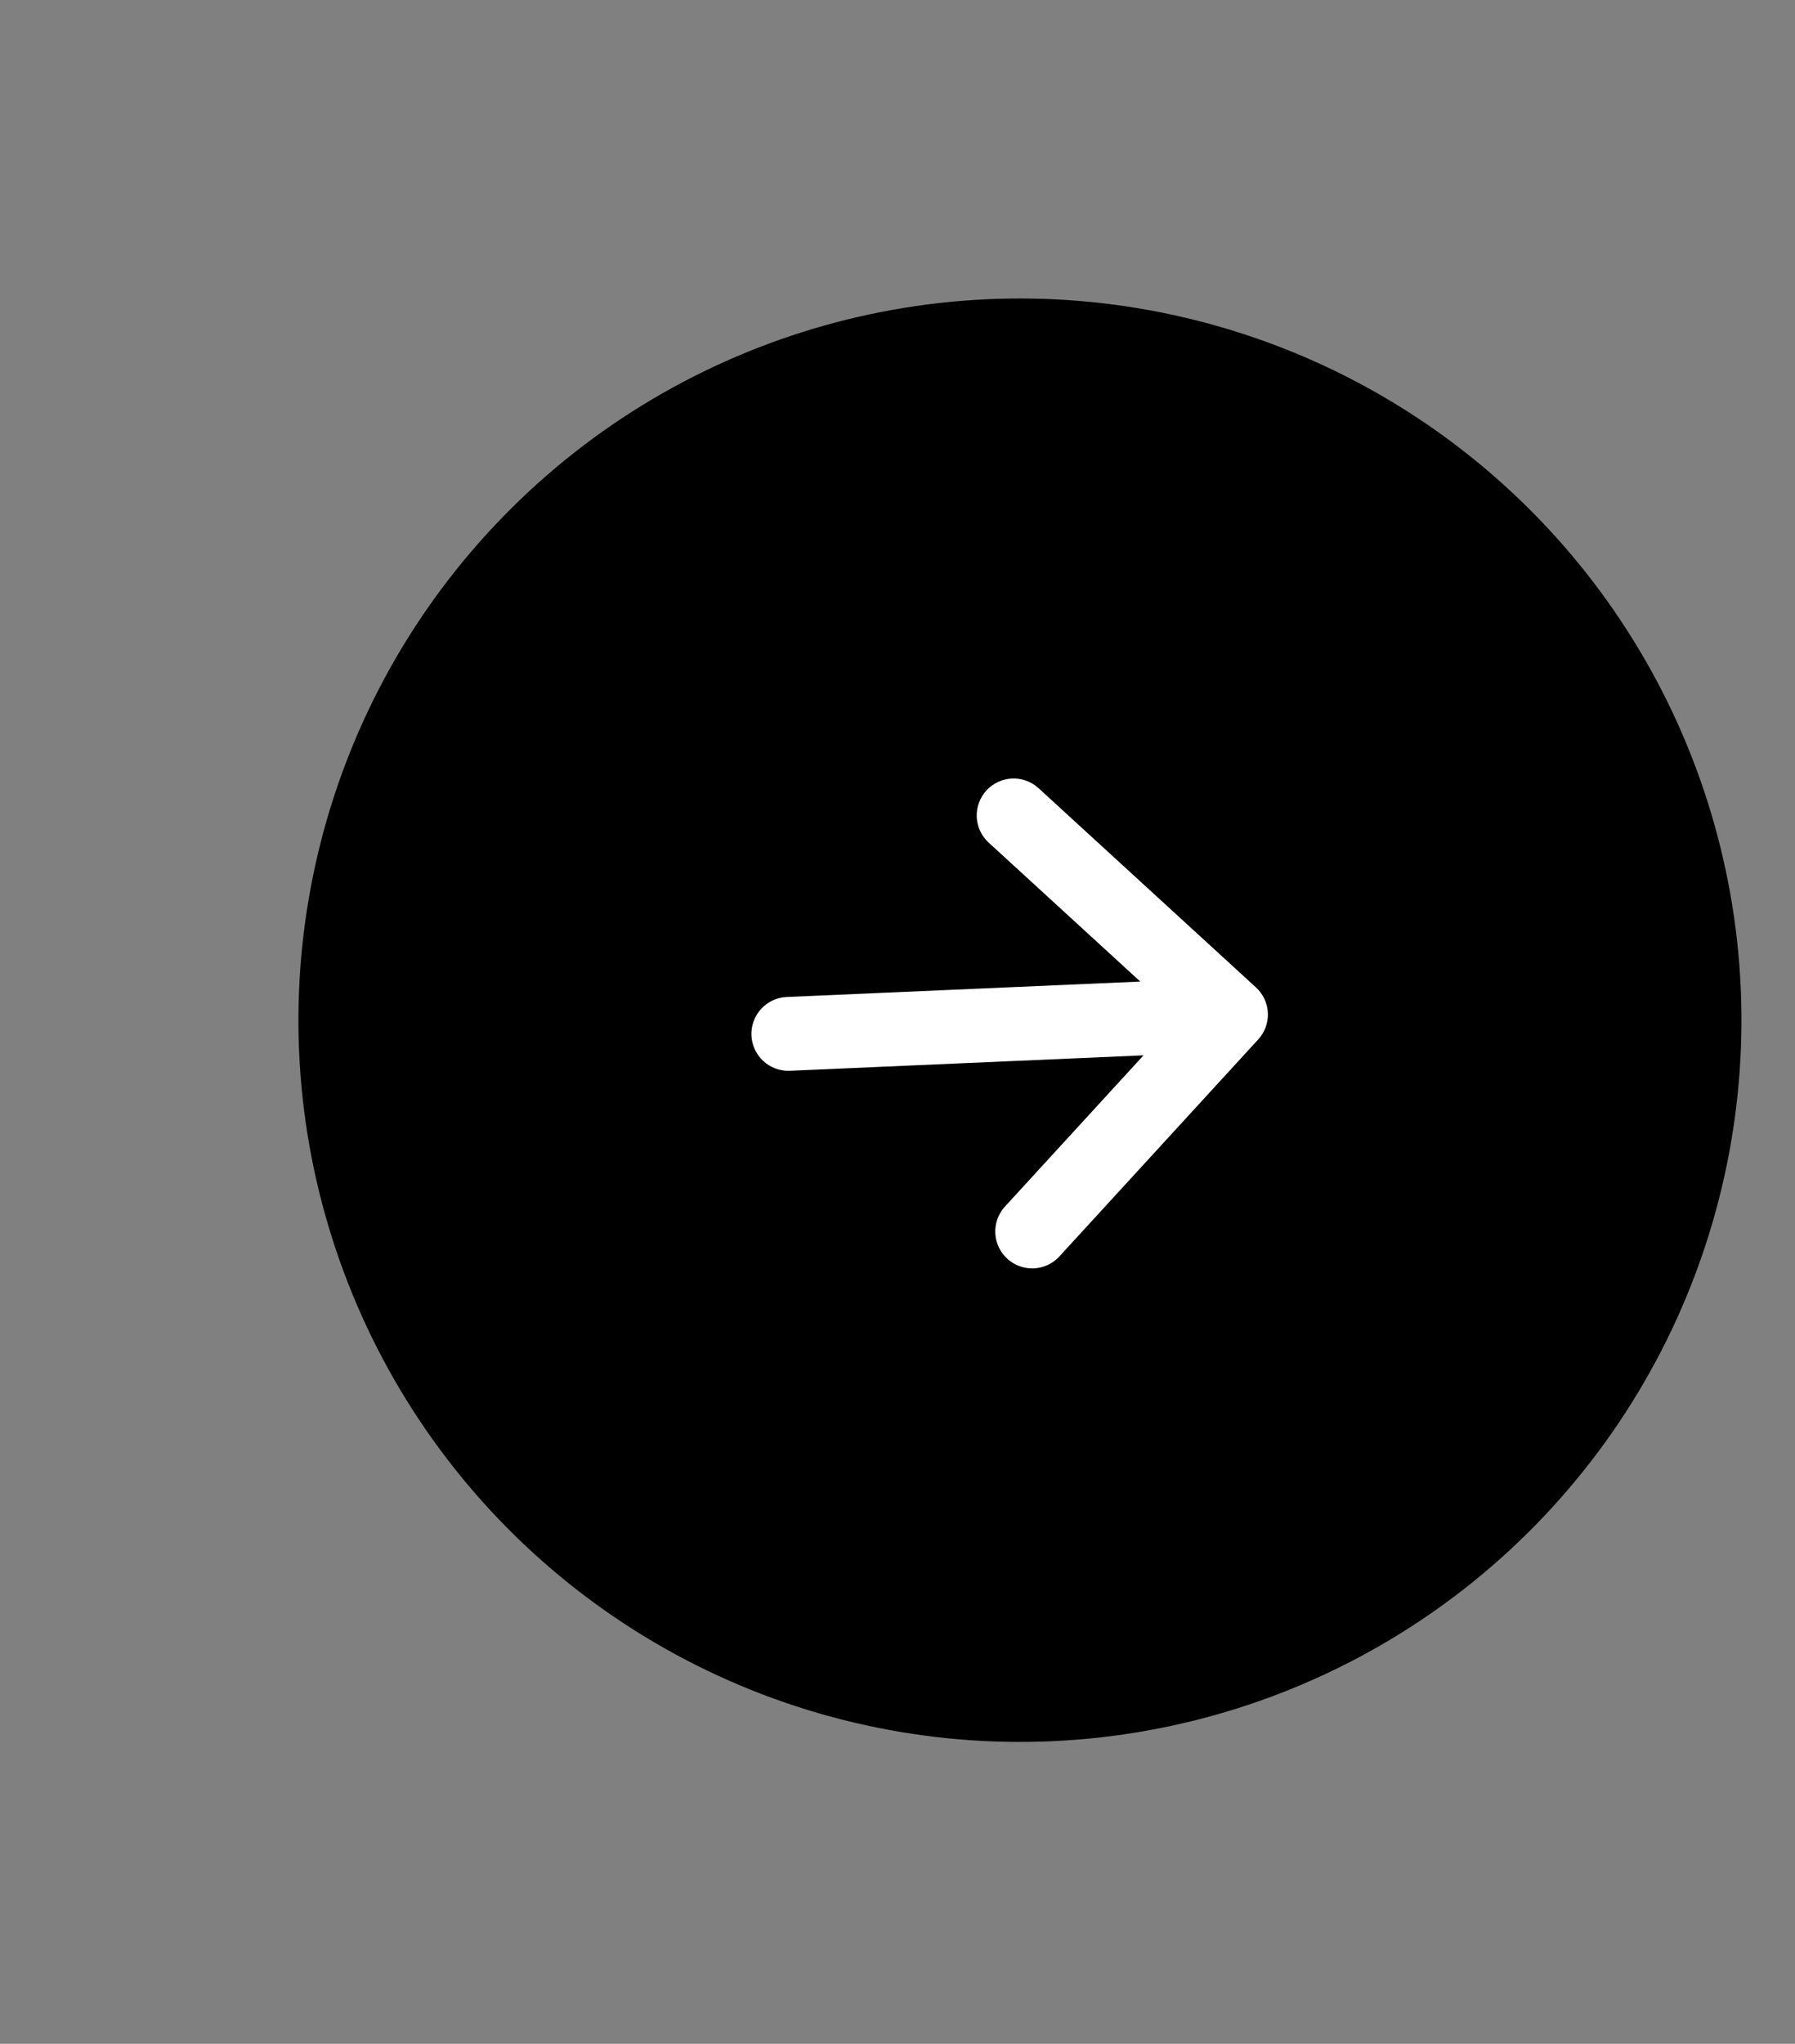 <?xml version="1.0" encoding="UTF-8"?> <svg xmlns="http://www.w3.org/2000/svg" width="94" height="107" viewBox="0 0 94 107" fill="none"><rect x="0" y="0" width="94" height="107" fill="#808080" stroke="none"/><circle cx="53.412" cy="53.411" r="37.783" transform="rotate(43.336 53.412 53.411)" fill="black"></circle><path d="M59.714 51.388L51.751 44.092C51.383 43.744 51.167 43.264 51.149 42.758C51.132 42.251 51.314 41.758 51.656 41.384C51.999 41.011 52.474 40.786 52.981 40.76C53.487 40.733 53.983 40.907 54.363 41.242L65.767 51.69C65.955 51.861 66.107 52.068 66.215 52.298C66.323 52.528 66.384 52.777 66.395 53.031C66.406 53.285 66.367 53.538 66.28 53.777C66.192 54.015 66.059 54.234 65.887 54.421L55.436 65.823C55.085 66.182 54.608 66.39 54.106 66.404C53.604 66.418 53.116 66.236 52.746 65.897C52.376 65.557 52.153 65.087 52.123 64.586C52.093 64.085 52.26 63.592 52.587 63.211L59.884 55.25L41.367 56.058C40.855 56.081 40.355 55.898 39.977 55.552C39.599 55.206 39.373 54.723 39.351 54.211C39.329 53.699 39.511 53.199 39.857 52.821C40.204 52.443 40.686 52.218 41.199 52.196L59.714 51.388Z" fill="white"></path></svg> 